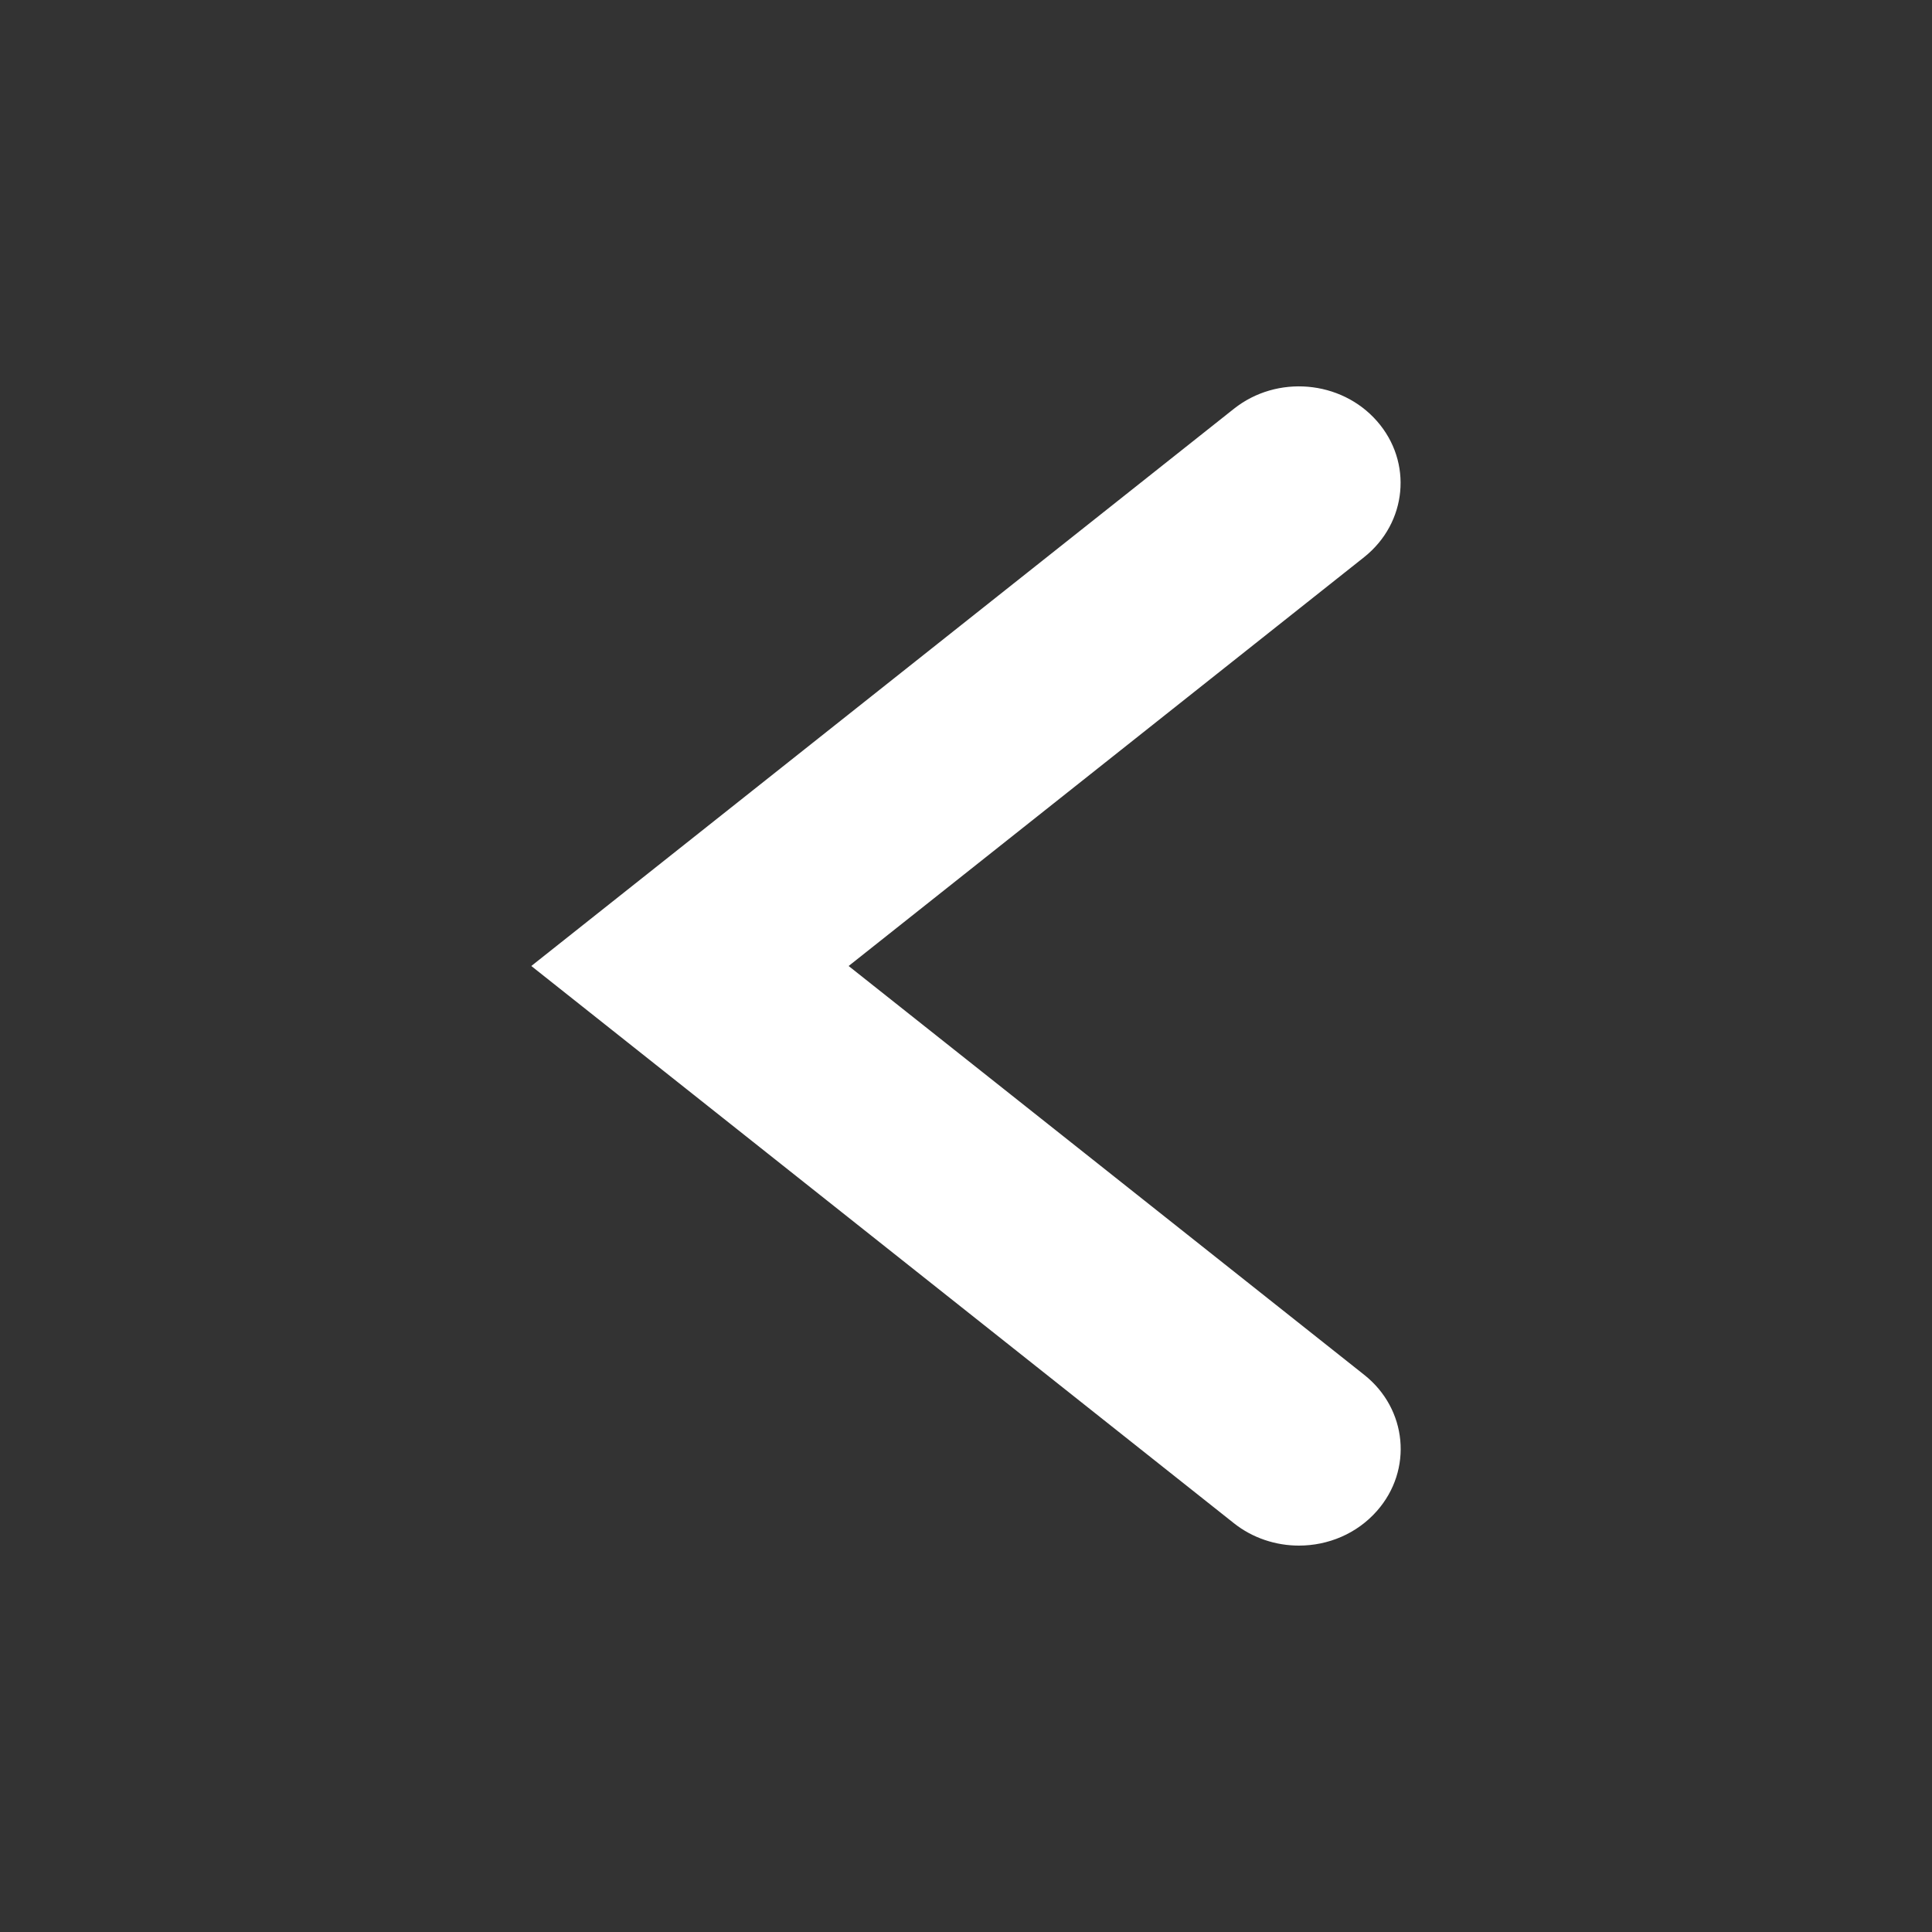 <?xml version="1.0" encoding="utf-8"?>
<!-- Generator: Adobe Illustrator 16.0.1, SVG Export Plug-In . SVG Version: 6.00 Build 0)  -->
<!DOCTYPE svg PUBLIC "-//W3C//DTD SVG 1.1//EN" "http://www.w3.org/Graphics/SVG/1.1/DTD/svg11.dtd">
<svg version="1.1" id="Layer_1" xmlns="http://www.w3.org/2000/svg" xmlns:xlink="http://www.w3.org/1999/xlink" x="0px" y="0px"
	 width="20px" height="20px" viewBox="0 0 20 20" enable-background="new 0 0 20 20" xml:space="preserve">
<rect x="0" y="0" width="20" height="20" fill="#333333" stroke="none"/>
<path fill="#FFFFFF" d="M13.446,16c-0.237,0-0.478-0.077-0.673-0.232L5.5,10l7.273-5.768c0.445-0.354,1.109-0.297,1.481,0.127
	c0.373,0.424,0.313,1.054-0.133,1.409L8.785,10l5.337,4.232c0.446,0.353,0.506,0.984,0.133,1.408C14.046,15.878,13.748,16,13.446,16
	z"/>
</svg>
